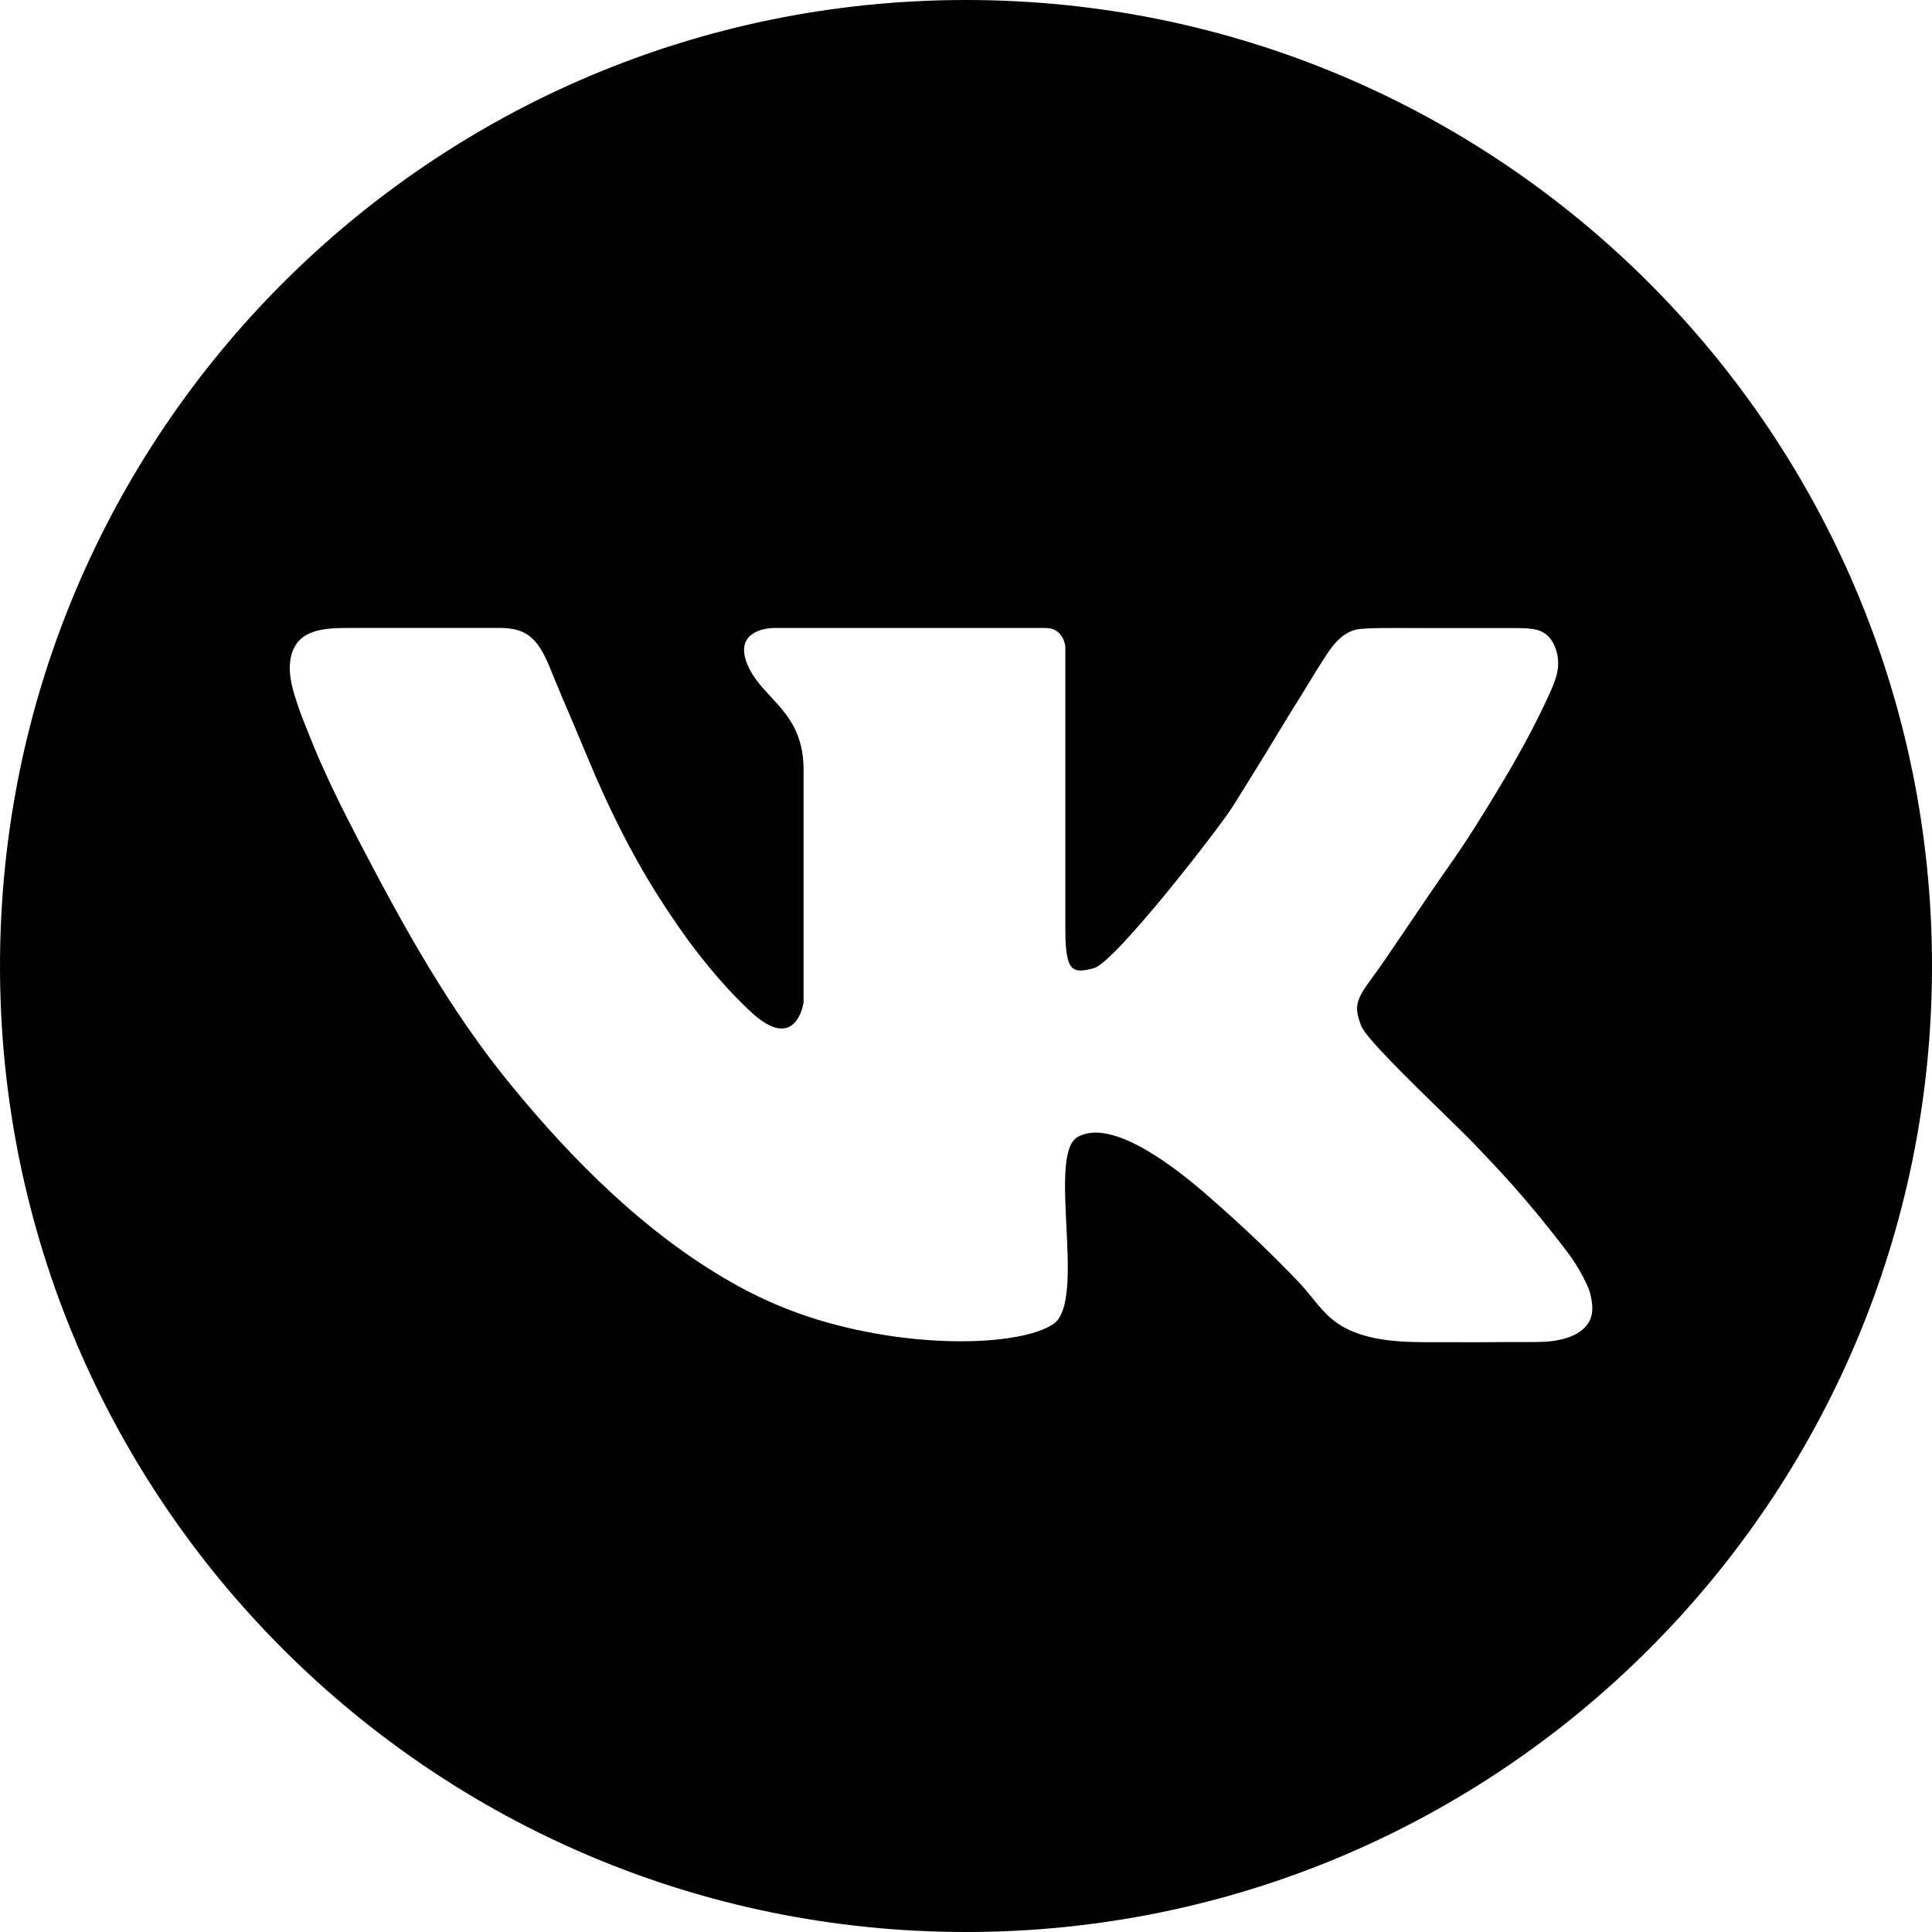 <?xml version="1.0" encoding="UTF-8"?> <svg xmlns="http://www.w3.org/2000/svg" width="40" height="40" viewBox="0 0 40 40" fill="none"><path fill-rule="evenodd" clip-rule="evenodd" d="M20 40C31.046 40 40 31.046 40 20C40 8.954 31.046 0 20 0C8.954 0 0 8.954 0 20C0 31.046 8.954 40 20 40ZM32.947 26.887C32.956 26.941 32.963 26.996 32.966 27.046C32.999 27.587 32.423 27.758 31.983 27.779C31.808 27.787 31.634 27.787 31.459 27.786C31.366 27.786 31.272 27.785 31.179 27.786C30.782 27.791 30.385 27.79 29.988 27.789H29.783C29.118 27.791 28.366 27.793 27.789 27.46C27.524 27.308 27.342 27.085 27.159 26.859C27.075 26.757 26.991 26.653 26.899 26.556C26.426 26.059 25.785 25.429 24.942 24.701C24.098 23.972 22.951 23.176 22.31 23.541C21.997 23.718 22.037 24.532 22.078 25.374C22.122 26.261 22.167 27.179 21.803 27.417C21.095 27.881 18.8 27.947 16.708 27.252C16.166 27.071 15.645 26.834 15.15 26.553C13.37 25.541 11.858 24.026 10.578 22.463C9.311 20.916 8.367 19.206 7.449 17.446C7.063 16.705 6.689 15.955 6.385 15.177C6.326 15.024 6.26 14.875 6.207 14.719L6.196 14.688C6.08 14.354 5.95 13.976 6.019 13.622C6.139 13.002 6.754 13.002 7.264 13.001H7.302H7.96C8.482 13.002 9.005 13.002 9.527 13.001L10.199 13C10.401 13 10.61 12.996 10.799 13.075C11.142 13.218 11.296 13.602 11.426 13.925L11.463 14.016C11.583 14.308 11.707 14.599 11.832 14.89C11.951 15.168 12.067 15.448 12.184 15.728C12.592 16.706 13.05 17.639 13.618 18.538C14.165 19.402 14.784 20.235 15.536 20.94C16.489 21.834 16.637 20.754 16.637 20.754V15.933C16.637 15.156 16.288 14.781 15.957 14.424C15.764 14.216 15.577 14.014 15.468 13.743C15.173 13.005 16.008 13.002 16.008 13.002H19.559H21.652C22.023 13.002 22.057 13.386 22.057 13.386V19.25C22.057 20.128 22.208 20.162 22.647 20.045C23.086 19.93 25.279 17.097 25.532 16.683L25.691 16.427L25.8 16.252C26.015 15.905 26.231 15.559 26.441 15.21C26.575 14.985 26.711 14.763 26.85 14.542C27.054 14.219 27.246 13.887 27.456 13.568C27.628 13.307 27.837 13.049 28.178 13.02C28.419 13 28.661 13.002 28.902 13.002C29.137 13.001 29.372 13.004 29.607 13.004H31.404C31.537 13.004 31.679 13.007 31.809 13.038C32.048 13.092 32.176 13.289 32.233 13.513C32.317 13.846 32.193 14.118 32.057 14.415C31.752 15.082 31.393 15.725 31.013 16.352C30.85 16.621 30.686 16.89 30.517 17.156C30.351 17.416 30.181 17.673 30.003 17.925C29.736 18.303 29.434 18.75 29.154 19.165C28.832 19.641 28.539 20.074 28.36 20.312C28.025 20.76 28.063 20.907 28.181 21.238C28.265 21.474 29.201 22.386 29.893 23.061C30.175 23.336 30.416 23.572 30.543 23.706C30.982 24.17 31.564 24.758 32.441 25.91C32.61 26.131 32.766 26.394 32.877 26.648C32.909 26.719 32.932 26.803 32.947 26.887Z" fill="black"></path></svg> 